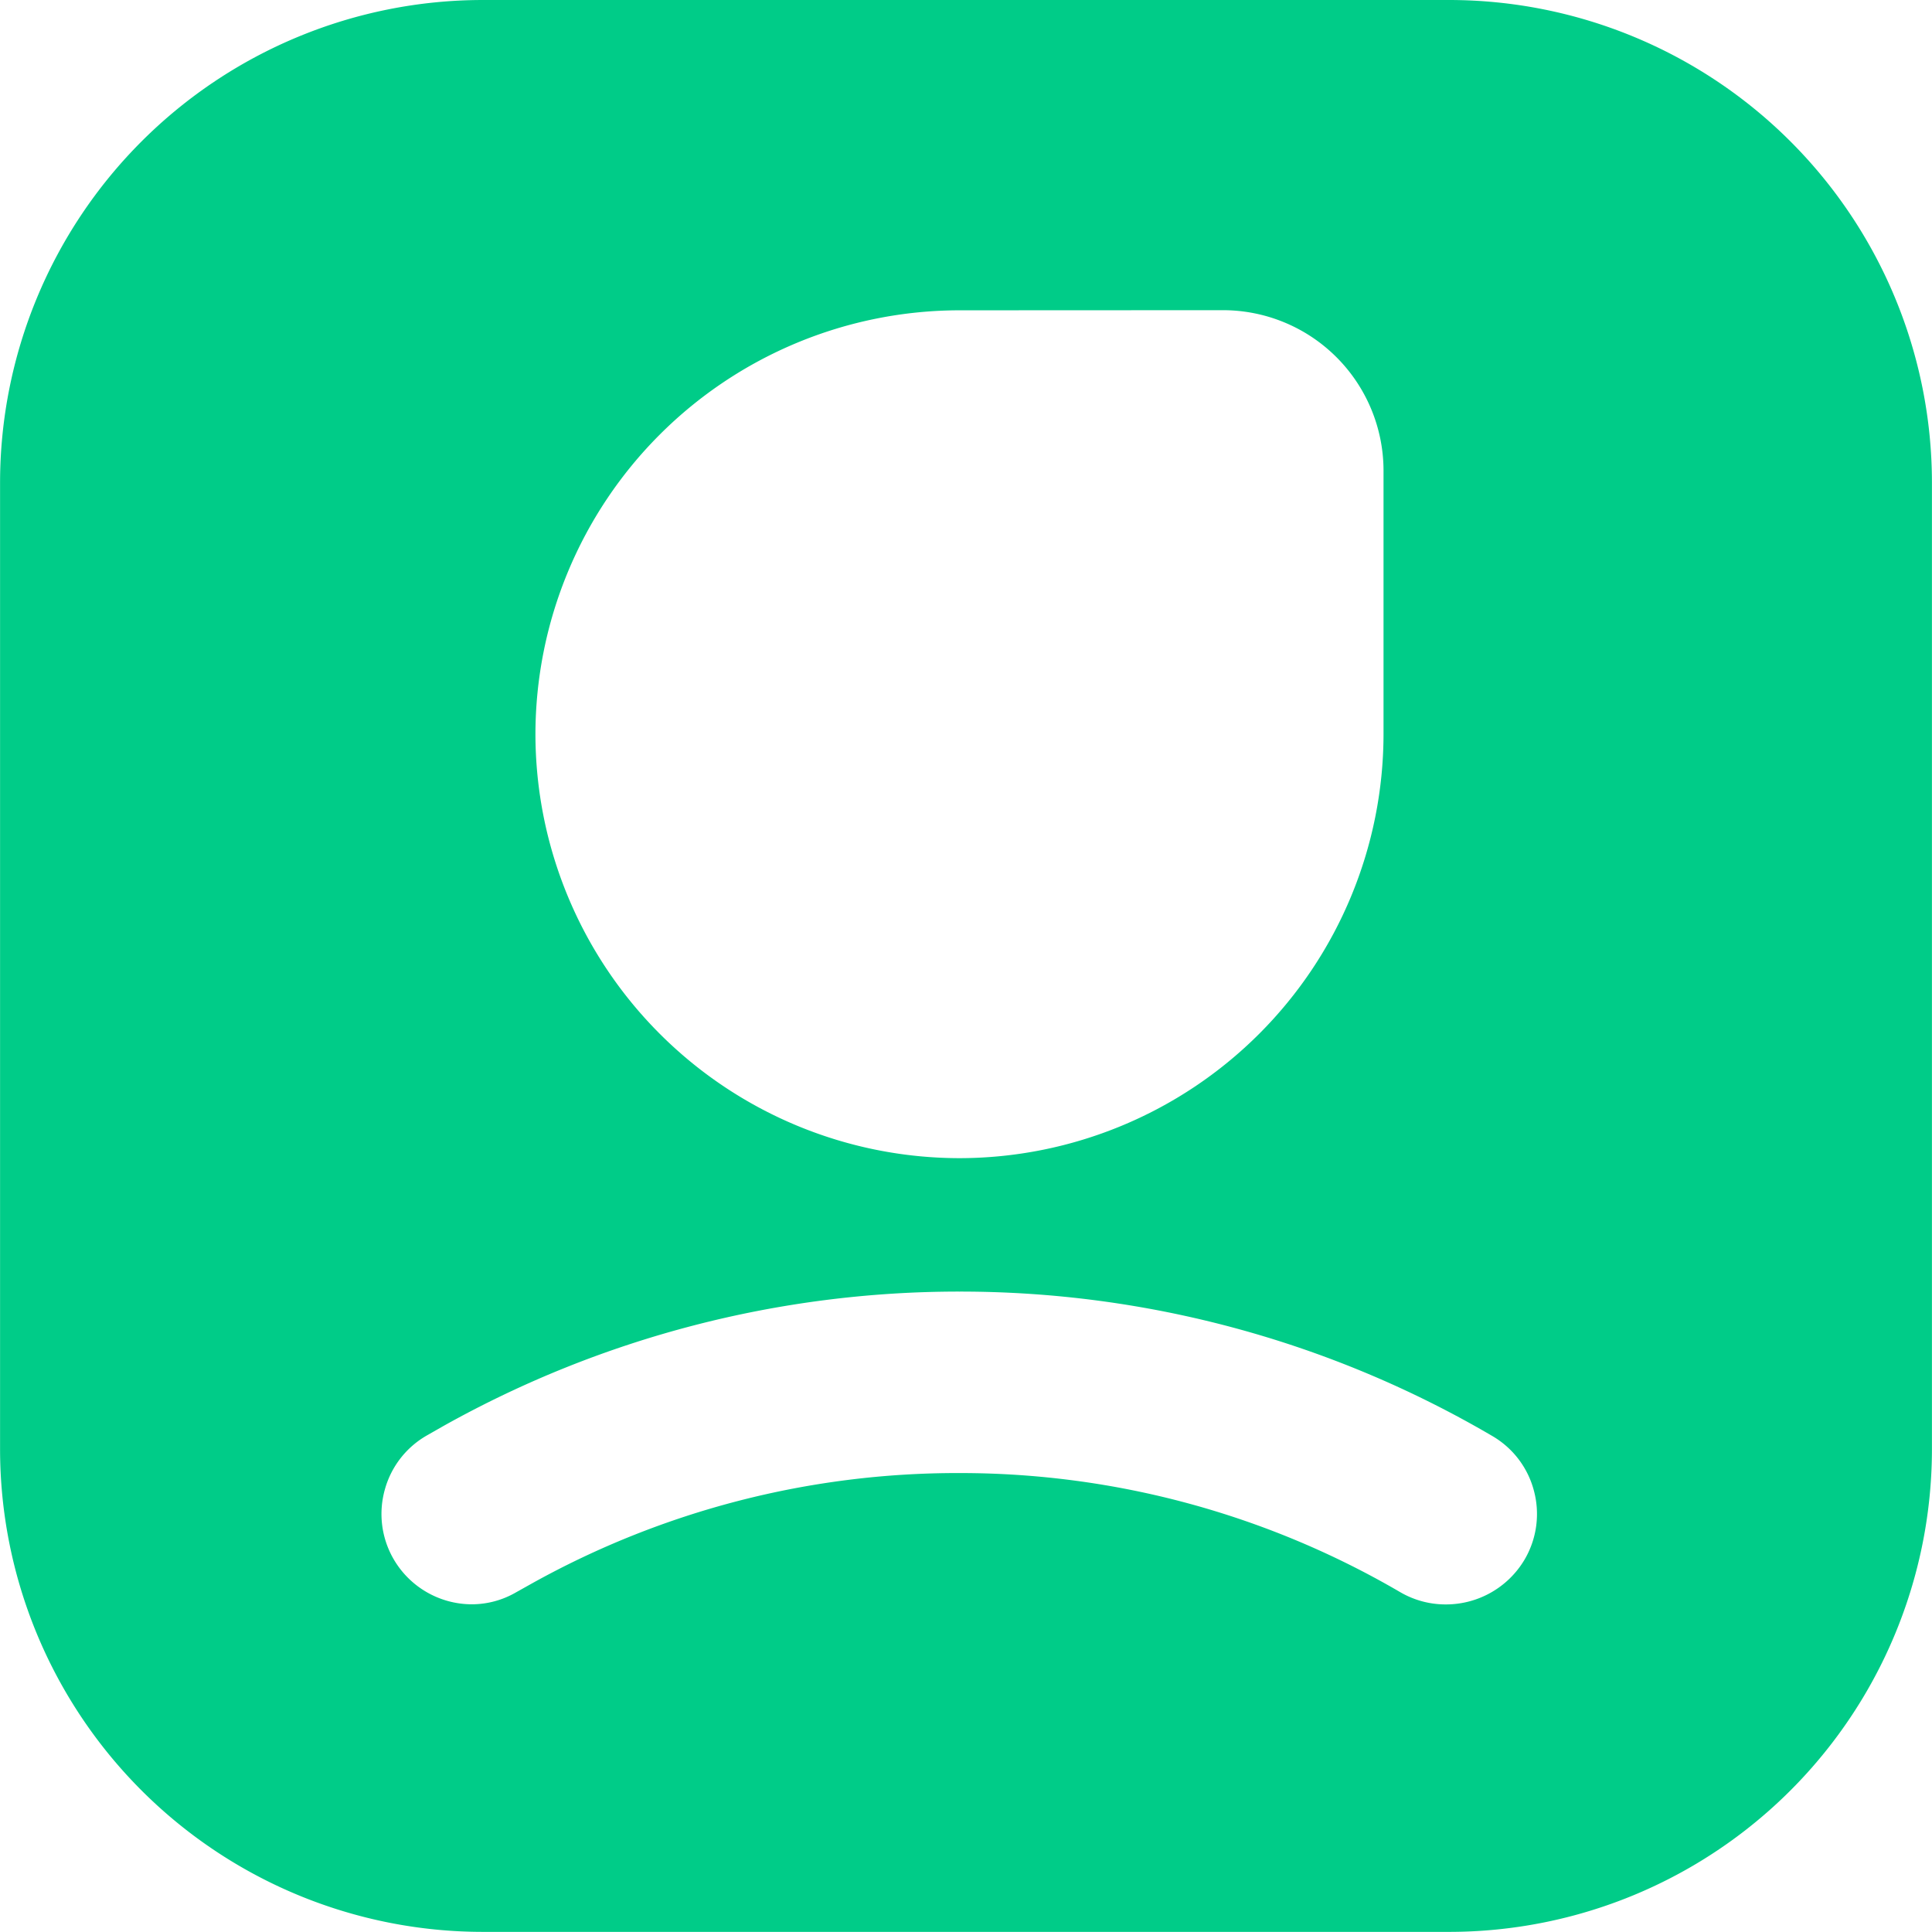 <?xml version="1.0" standalone="no"?><!DOCTYPE svg PUBLIC "-//W3C//DTD SVG 1.1//EN" "http://www.w3.org/Graphics/SVG/1.1/DTD/svg11.dtd"><svg t="1734755939904" class="icon" viewBox="0 0 1024 1024" version="1.1" xmlns="http://www.w3.org/2000/svg" p-id="7069" xmlns:xlink="http://www.w3.org/1999/xlink" width="200" height="200"><path d="M767.984 1023.936H256.016a255.984 255.984 0 0 1-255.984-255.984V255.984a255.984 255.984 0 0 1 255.984-255.984h511.968a255.984 255.984 0 0 1 255.984 255.984v511.968a255.984 255.984 0 0 1-255.984 255.984z m-259.44-243.185a462.371 462.371 0 0 1 233.777 63.228 47.741 47.741 0 0 0 24.254 6.4 48.445 48.445 0 0 0 41.469-23.743 47.677 47.677 0 0 0 4.992-36.414 47.485 47.485 0 0 0-22.207-29.182 557.725 557.725 0 0 0-282.35-76.475 559.389 559.389 0 0 0-273.199 71.1l-8.639 4.928a47.549 47.549 0 0 0-22.655 28.862 47.741 47.741 0 0 0 4.352 36.414 48.061 48.061 0 0 0 41.789 24.446 46.909 46.909 0 0 0 23.487-6.4l8.575-4.8a463.587 463.587 0 0 1 226.354-58.364z m0-616.281a224.946 224.946 0 0 0-224.754 224.626 225.01 225.01 0 0 0 224.754 224.754 225.01 225.01 0 0 0 224.754-224.754V249.328a85.115 85.115 0 0 0-85.115-84.923z" fill="#00CC88" p-id="7070"></path></svg>